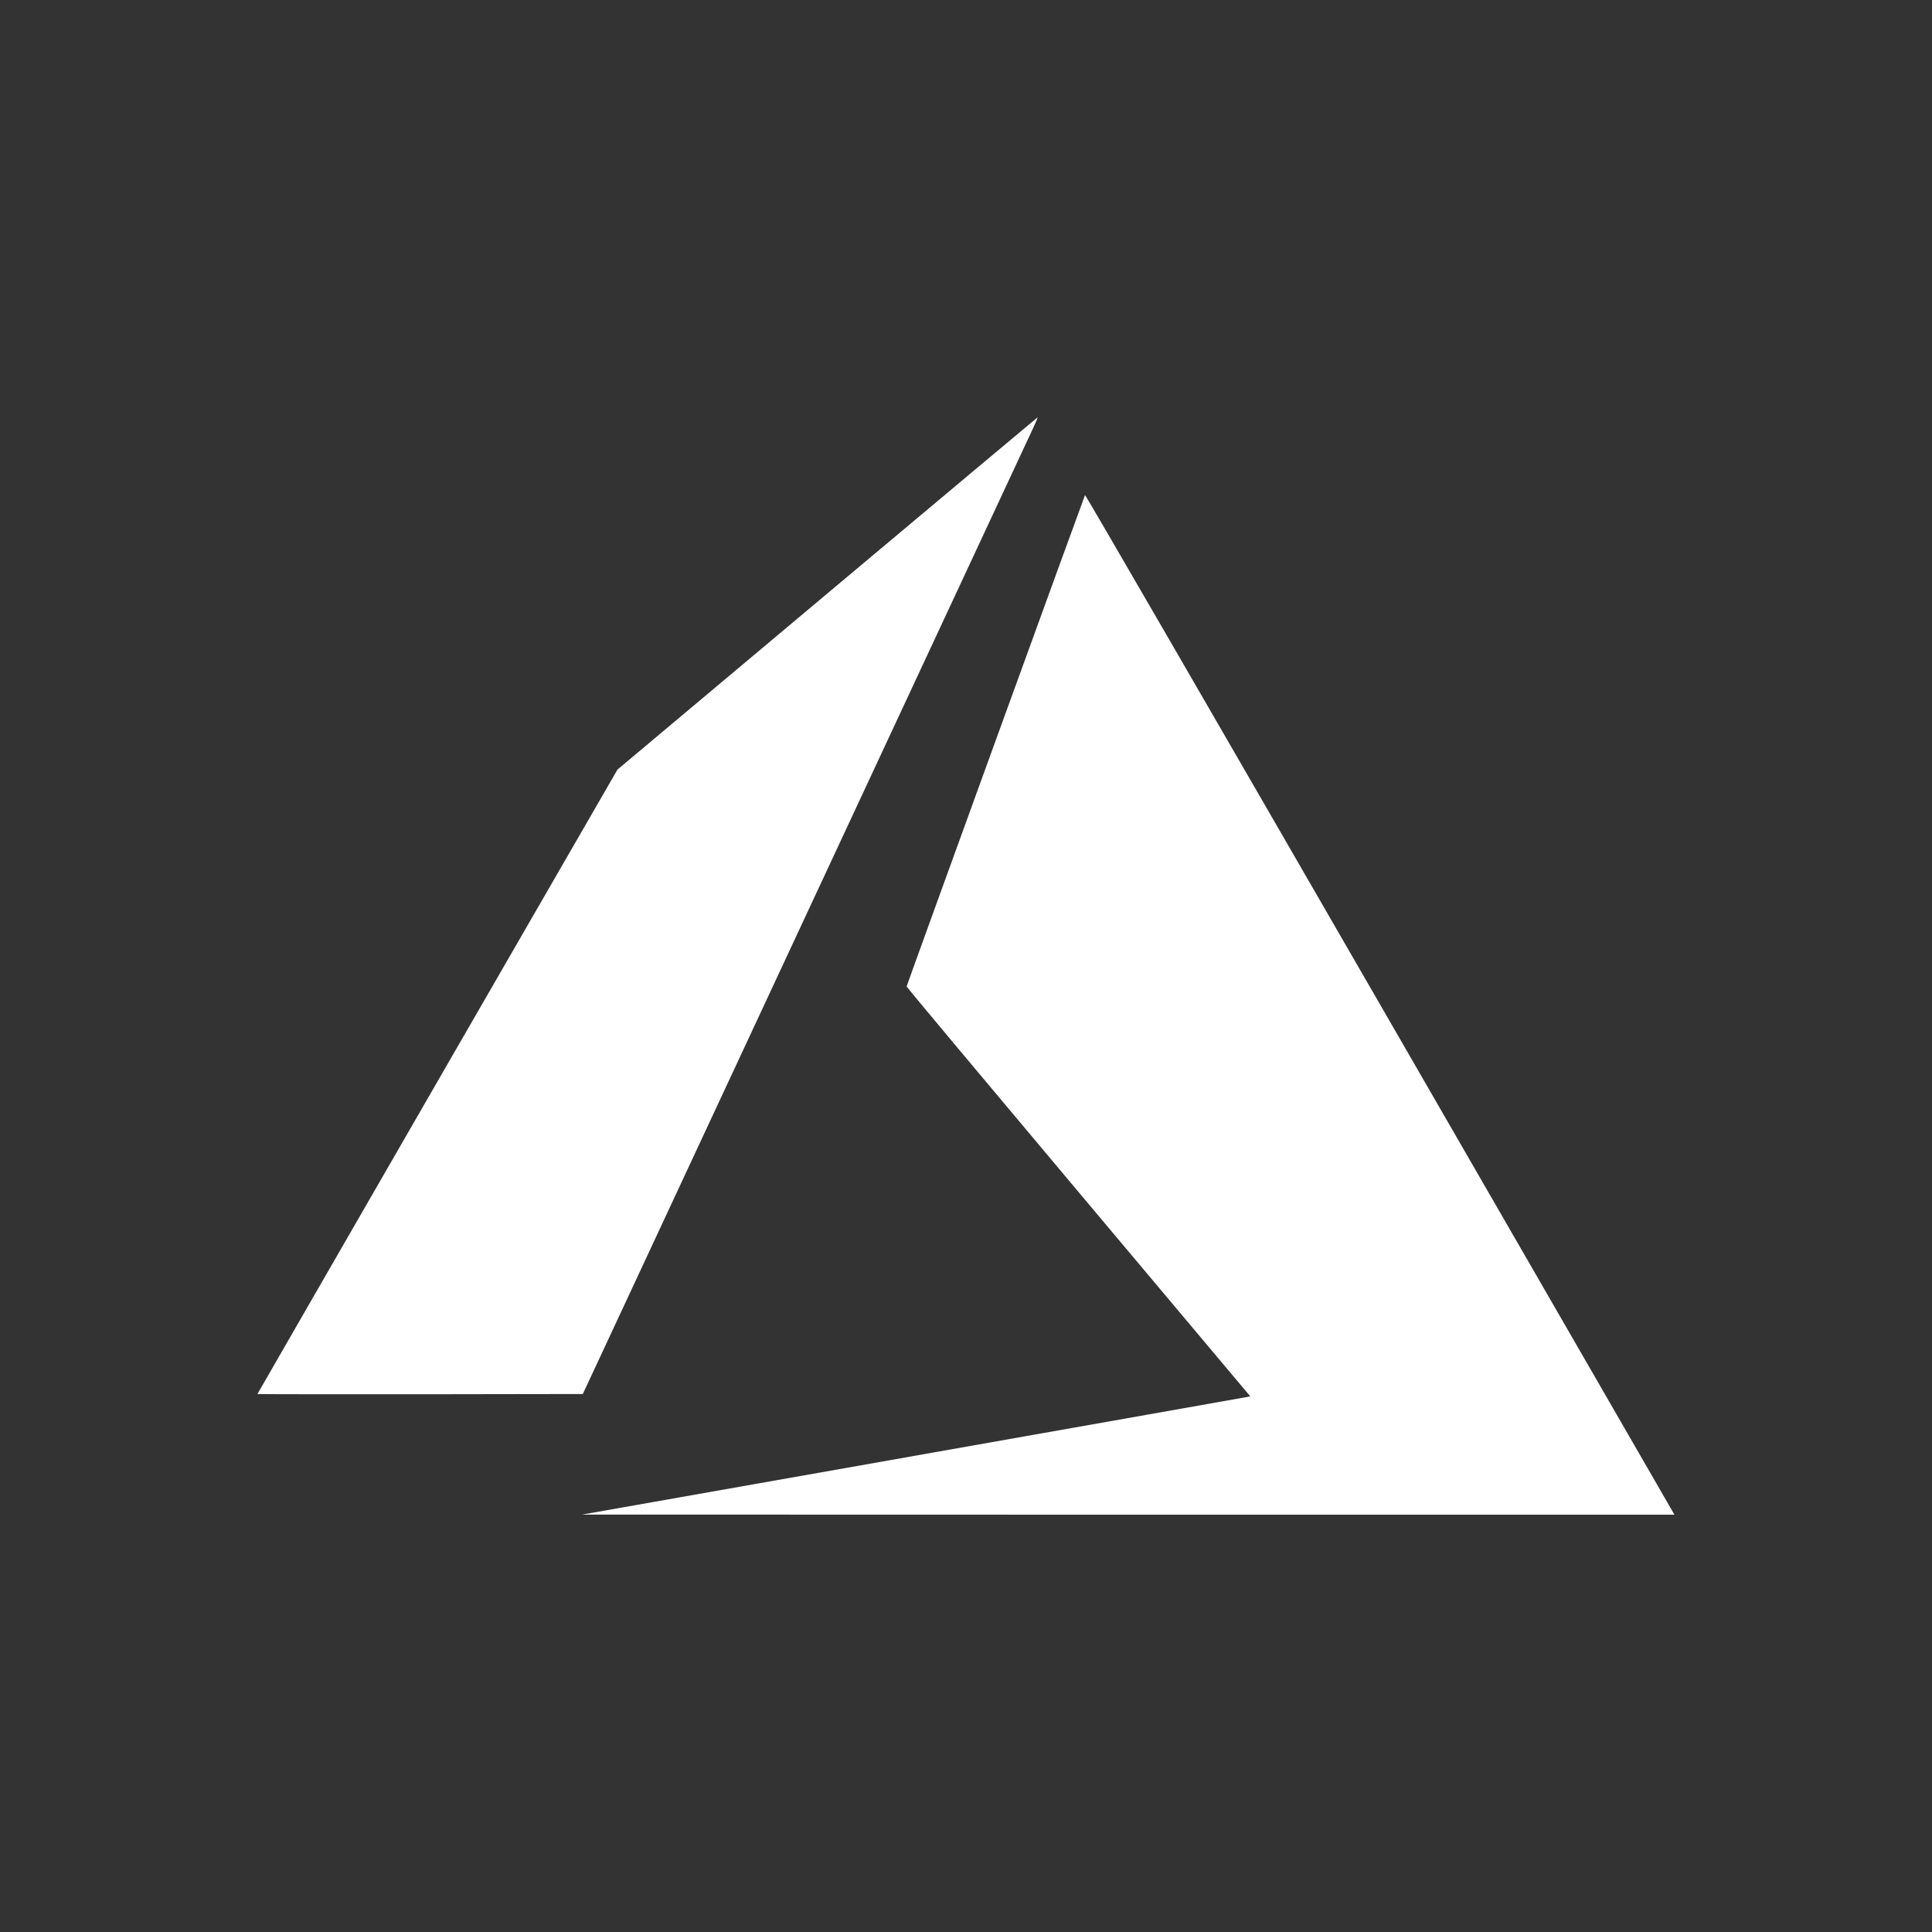<?xml version="1.0" encoding="UTF-8"?><svg id="Layer_1" xmlns="http://www.w3.org/2000/svg" viewBox="0 0 150 150"><rect x="0" y="0" width="150" height="150" fill="#333333" stroke="none"/><defs><style>.cls-1{fill:#fff;}</style></defs><path class="cls-1" d="M70.89,113.05c14.13-2.5,25.81-4.56,25.94-4.59l.24-.05-13.34-15.87c-7.34-8.73-13.34-15.9-13.34-15.95,0-.08,13.78-38.02,13.85-38.15.03-.05,9.4,16.14,22.73,39.24,12.48,21.62,22.76,39.45,22.86,39.62l.17.3h-42.4s-42.4-.01-42.4-.01c0,0,25.7-4.54,25.7-4.54Z"/><path class="cls-1" d="M20,108.21s6.29-10.94,13.97-24.25l13.97-24.21,16.28-13.66c8.95-7.51,16.31-13.67,16.33-13.68.03-.01-.09.29-.26.66-.17.37-8.13,17.44-17.68,37.92l-17.36,37.24-12.63.02c-6.94,0-12.63,0-12.63-.02Z"/></svg>